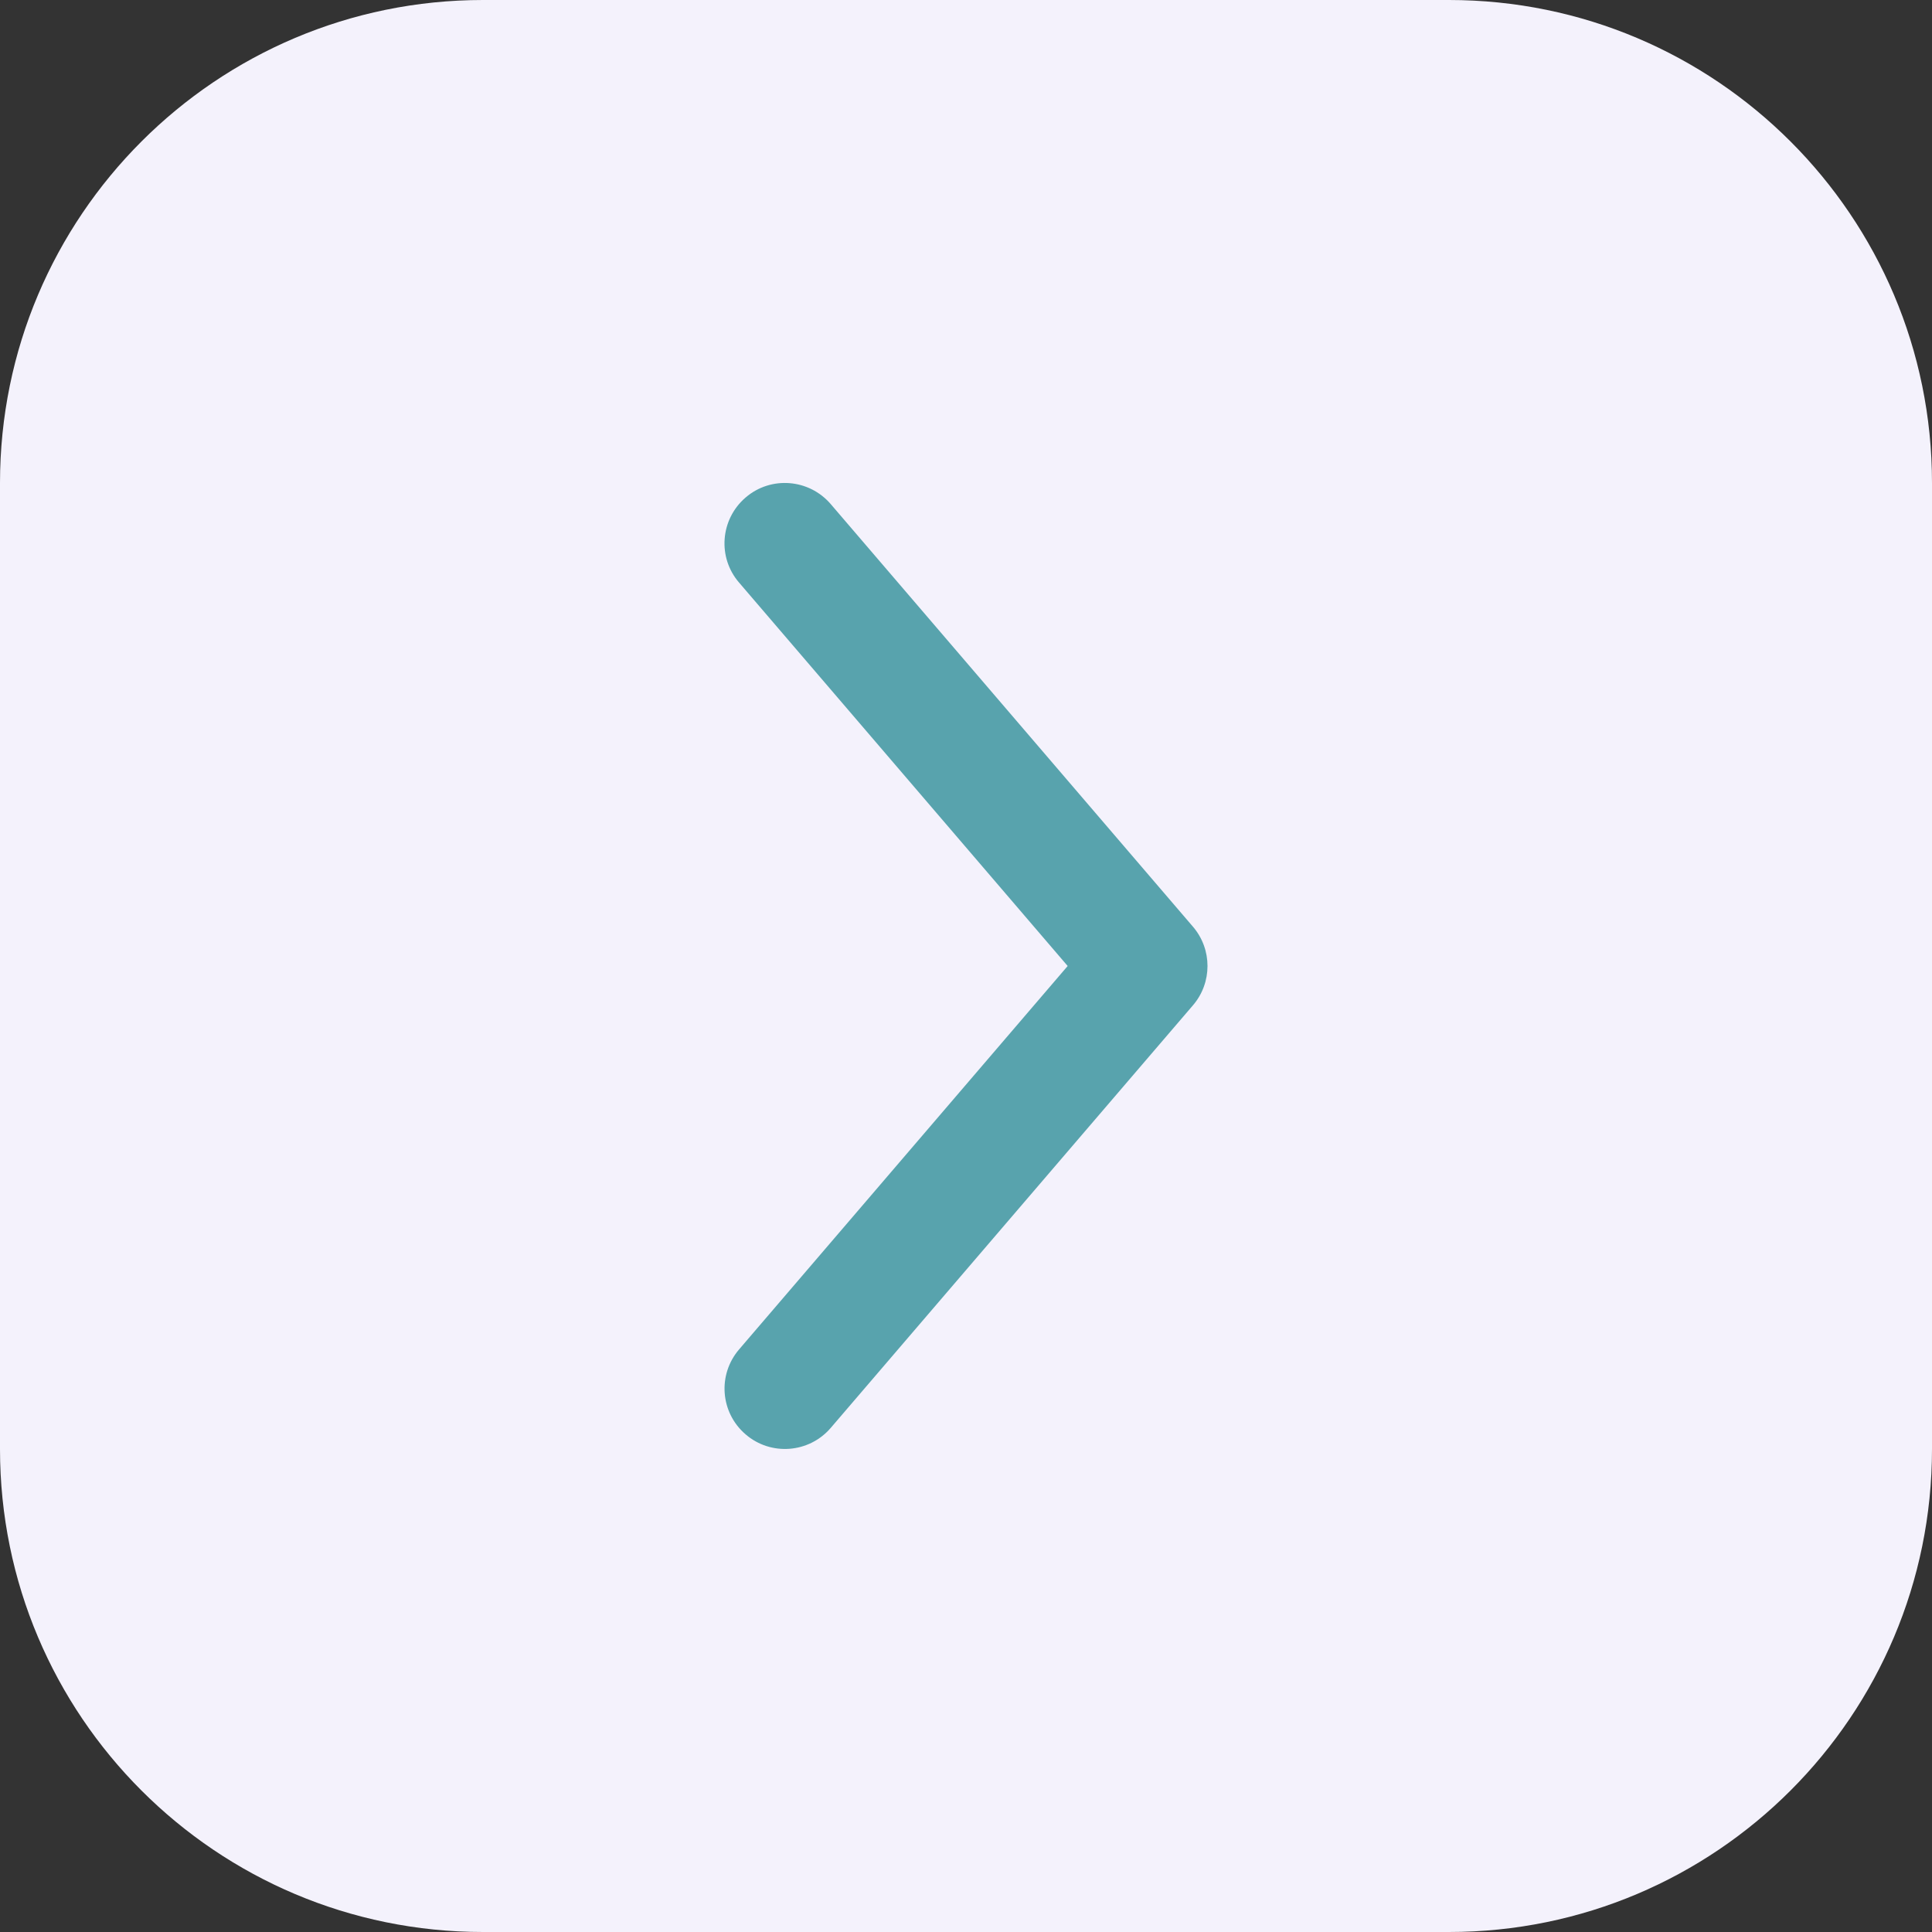 <?xml version="1.0" encoding="utf-8"?>
<!-- Generator: Adobe Illustrator 15.0.0, SVG Export Plug-In . SVG Version: 6.00 Build 0)  -->
<!DOCTYPE svg PUBLIC "-//W3C//DTD SVG 1.1//EN" "http://www.w3.org/Graphics/SVG/1.1/DTD/svg11.dtd">
<svg version="1.1" id="Layer_1" xmlns="http://www.w3.org/2000/svg" xmlns:xlink="http://www.w3.org/1999/xlink" x="0px" y="0px"
	 width="16px" height="16px" viewBox="0 0 16 16" enable-background="new 0 0 16 16" xml:space="preserve">
<rect x="0" y="0" width="16" height="16" fill="#333333" stroke="none"/>
<path fill="#F4F2FC" d="M0,4c0-2.209,1.791-4,4-4h8c2.209,0,4,1.791,4,4v8c0,2.209-1.791,4-4,4H4c-2.209,0-4-1.791-4-4V4z"/>
<path fill="#58A3AD" d="M6.175,11.879c-0.21-0.18-0.234-0.494-0.054-0.704L8.842,8L6.121,4.825C5.94,4.616,5.965,4.3,6.175,4.12
	C6.384,3.94,6.7,3.965,6.88,4.175l3,3.5c0.16,0.187,0.16,0.463,0,0.65l-3,3.5C6.7,12.035,6.384,12.059,6.175,11.879z"/>
</svg>
